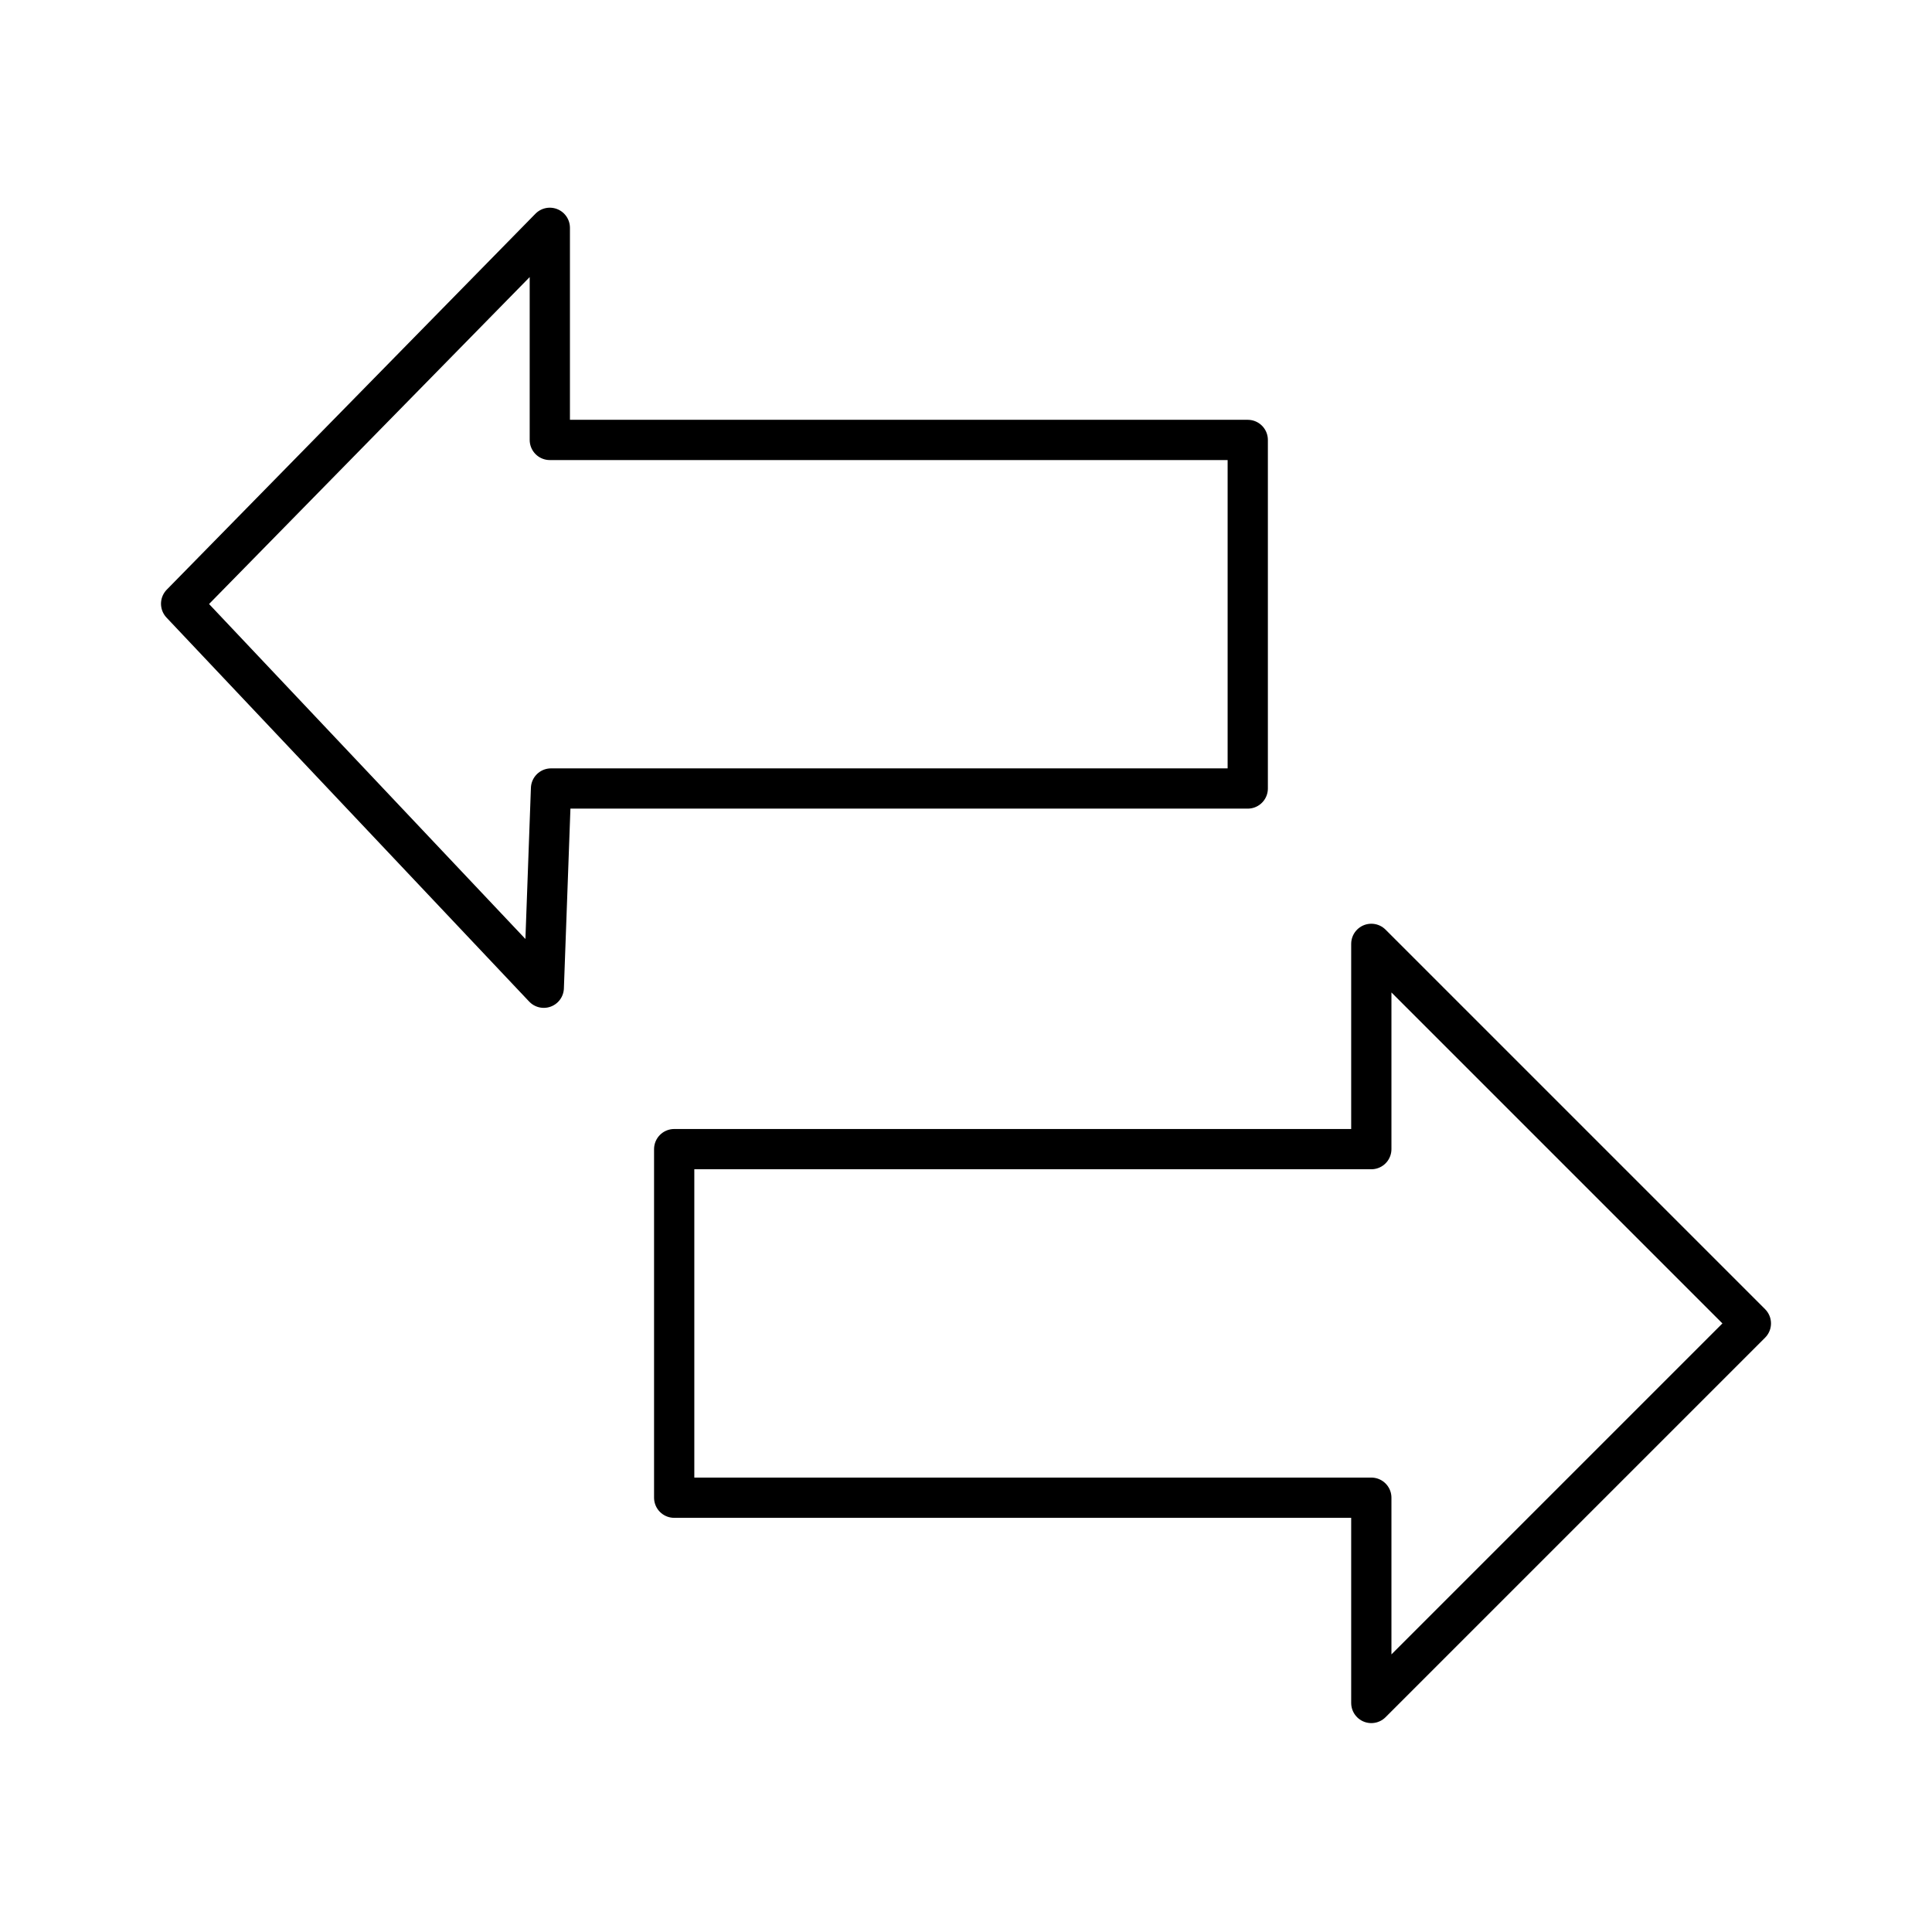 <?xml version="1.0" encoding="utf-8"?>
<!-- Generator: www.svgicons.com -->
<svg xmlns="http://www.w3.org/2000/svg" width="800" height="800" viewBox="0 0 48 48">
<path fill="none" stroke="currentColor" stroke-linecap="round" stroke-linejoin="round" d="M13.66 5.69v5.24H31v8.66H13.69l-.18 4.95L4.5 15l9.16-9.34Zm20.41 17.76l9.43 9.43l-9.43 9.43v-5.1H16.75v-8.66h17.32z"/>
</svg>